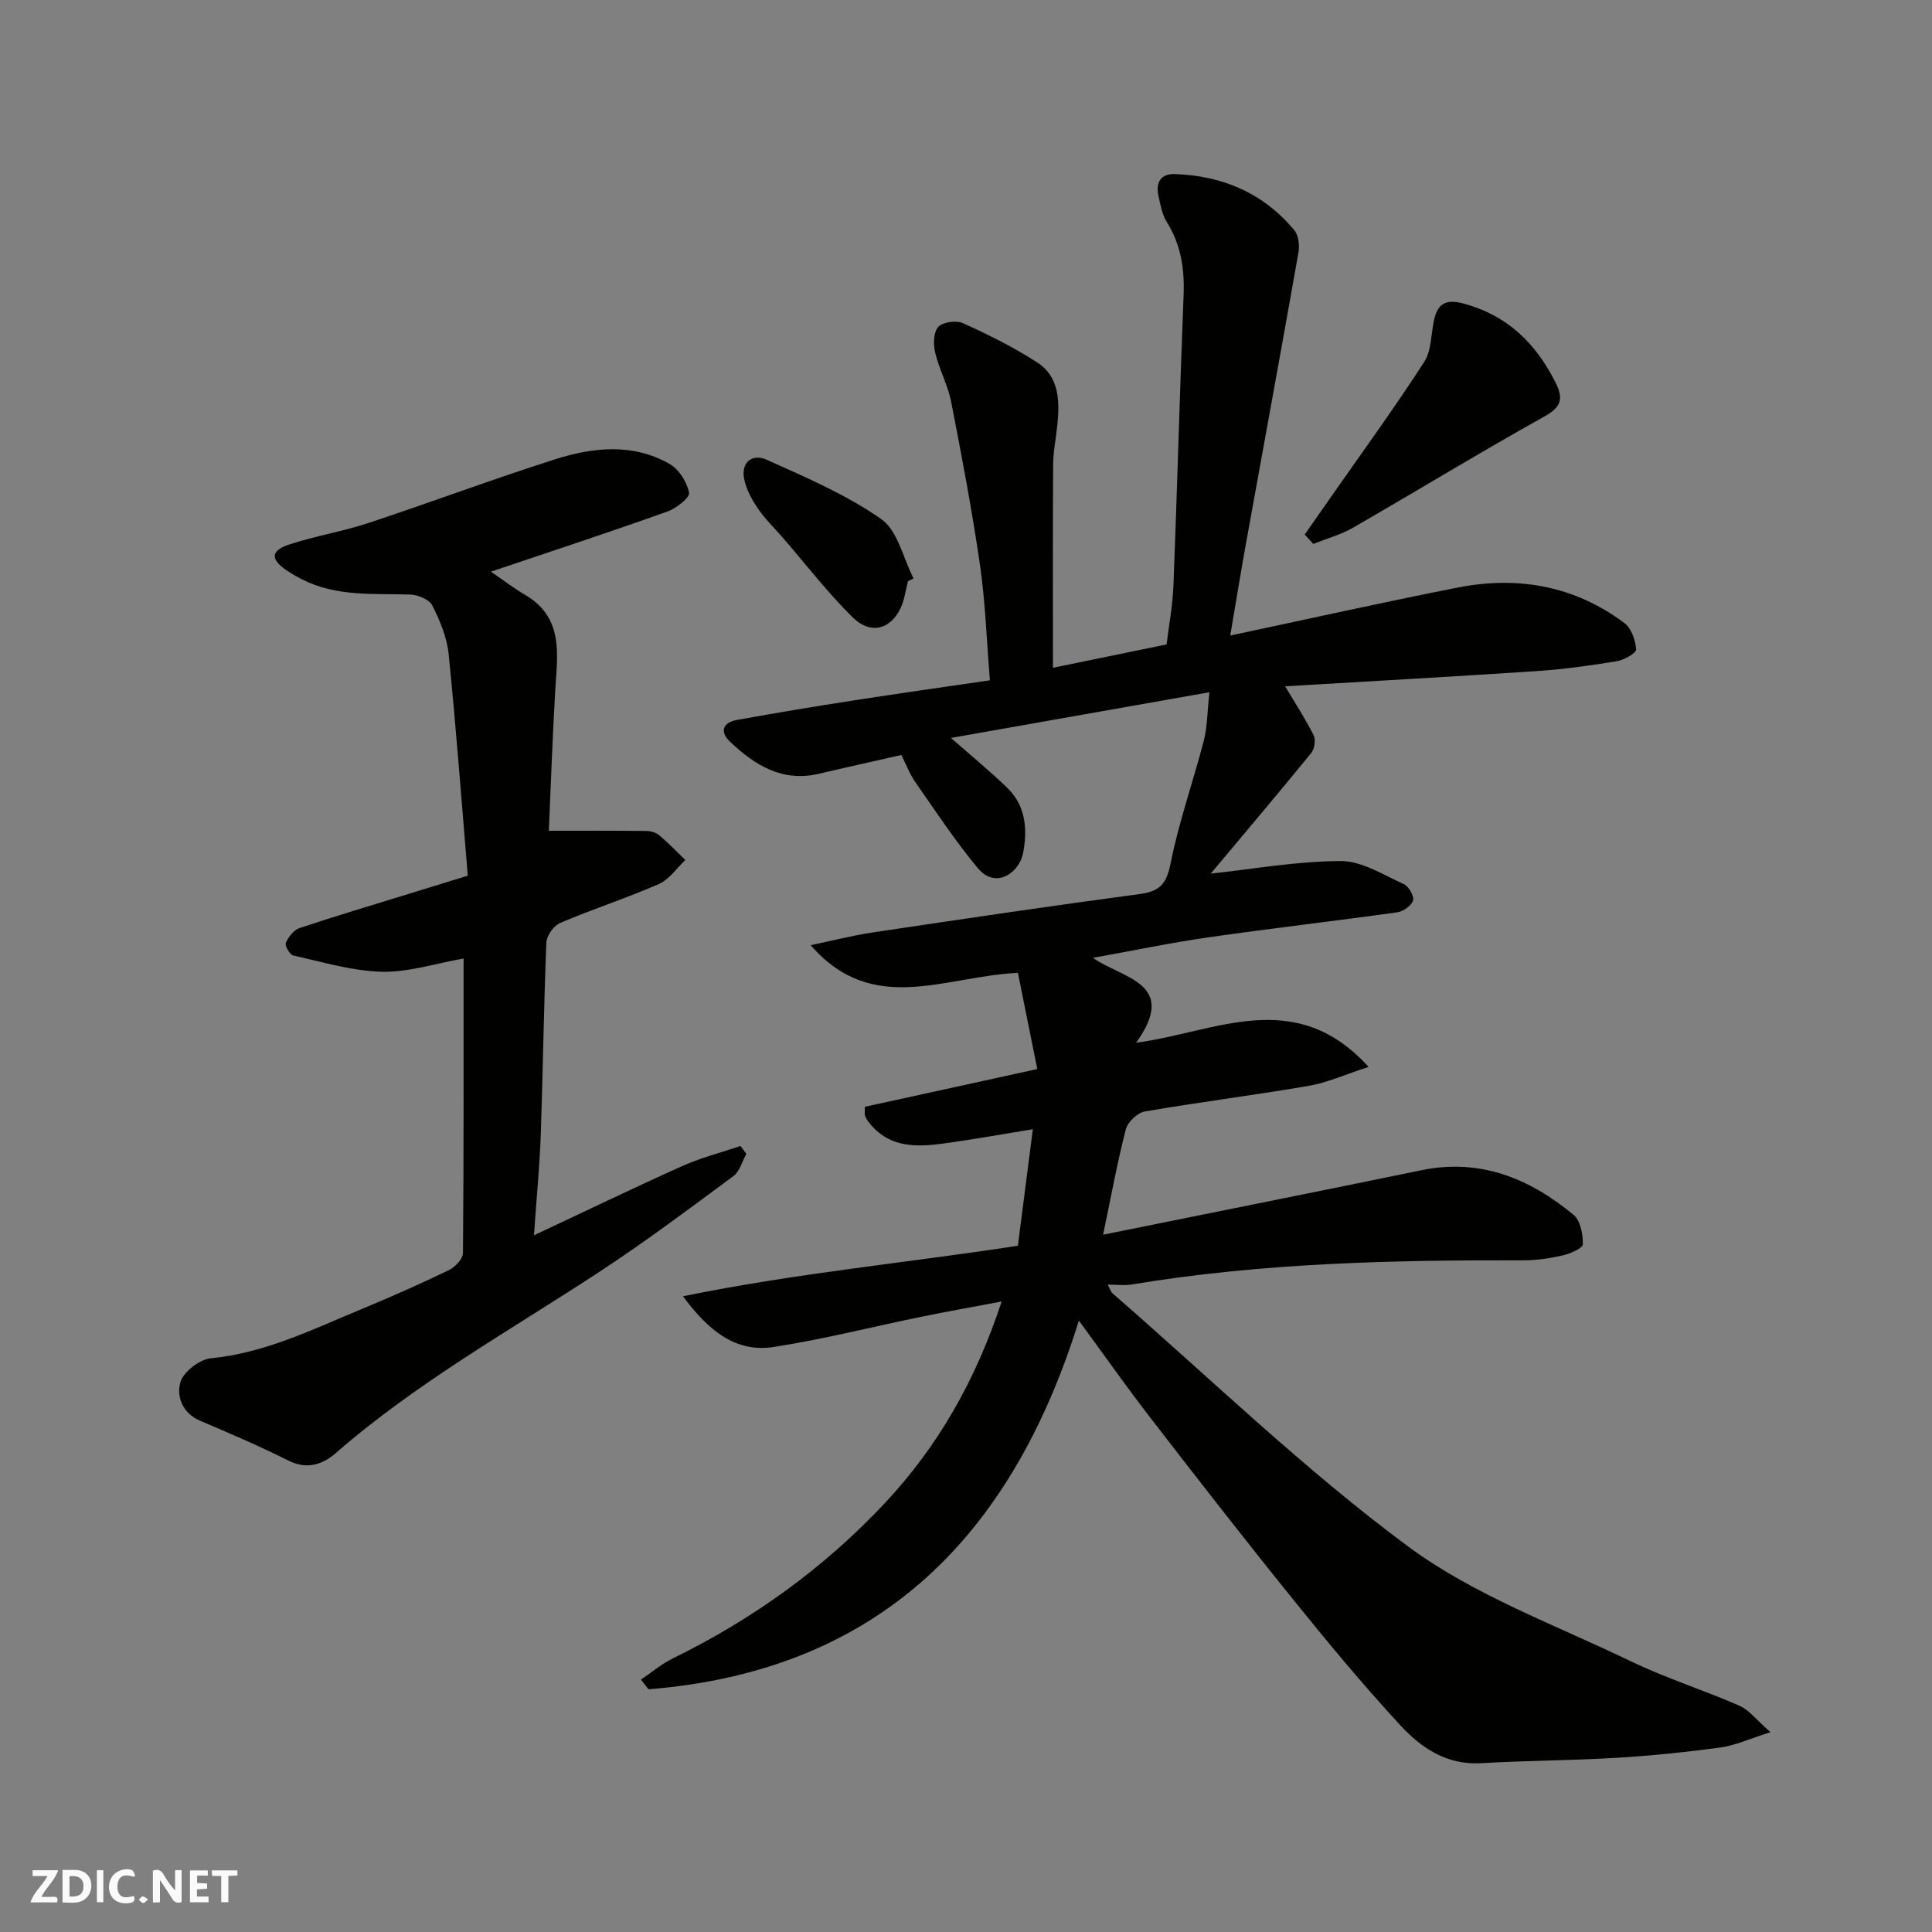 <svg enable-background="new 0 0 400 400" viewBox="0 0 400 400" xmlns="http://www.w3.org/2000/svg"><rect x="0" y="0" width="400" height="400" fill="#808080" stroke="none"/><g fill="#fafafb"><path d="m37.59 393.81c-.92.31-1.52.05-2-.78-.7-1.2-1.52-2.34-2.47-3.78v4.59c-.55.03-.95.05-1.41.07-.03-.37-.06-.64-.06-.91 0-1.91 0-3.81 0-5.7 1.13-.41 1.77-.03 2.29.91.62 1.11 1.38 2.14 2.31 3.19v-4.2h1.35v6.61z"/><path d="m12.94 393.88v-6.75c1.9.19 3.93-.54 5.37 1.29.8 1.01.78 2.88.03 3.97-1.37 1.97-3.4 1.51-5.4 1.49m1.45-1.22c2.04.12 2.92-.58 2.89-2.21-.03-1.51-.98-2.19-2.89-2z"/><path d="m11.81 393.87h-5.49c.68-2.18 2.47-3.48 3.51-5.45h-3.08v-1.21h5.29c-.71 2.13-2.44 3.48-3.47 5.51.86 0 1.63.04 2.39-.01.79-.05 1.14.21.85 1.16"/><path d="m39.33 393.86v-6.61h3.7v1.07h-2.22v1.52c.68.04 1.34.09 2.07.13v1.07c-.72.05-1.38.09-2.1.14v1.48h2.4v1.19h-3.85z"/><path d="m27.71 388.56c-1.15-.3-2.46-.61-3.1.64-.37.73-.41 1.93-.06 2.67.63 1.35 1.99.93 3.17.68.35.94-.01 1.32-.93 1.46-1.62.25-3.05-.27-3.76-1.48-.73-1.24-.6-3.03.31-4.17.88-1.11 2.71-1.7 4-1.16.32.13.44.74.65 1.12-.1.08-.19.16-.28.24"/><path d="m49.15 387.24v1.07c-.59.02-1.17.05-1.87.08v5.44h-1.48v-5.44h-1.85c-.05-.4-.08-.73-.13-1.15z"/><path d="m20.06 387.21h1.33v6.62h-1.33z"/><path d="m30.68 393.25c-.49.38-.8.79-1.05.76-.32-.05-.6-.45-.9-.7.26-.24.51-.64.8-.67.29-.04.62.3 1.15.61"/></g><path d="m223.37 273.41c-14 45.04-41.77 72.54-89.1 76.34-.52-.67-1.05-1.34-1.57-2 2.22-1.5 4.31-3.28 6.7-4.45 16.54-8.1 31.27-18.72 43.83-32.13 10.95-11.7 18.79-25.37 24.15-41.71-6.03 1.14-11.29 2.07-16.52 3.14-10.21 2.09-20.33 4.67-30.61 6.27-7.93 1.24-13.54-3.34-18.85-10.49 23.41-4.79 46.54-6.94 69.34-10.46 1.05-8.16 2.02-15.76 3.1-24.13-5.76.94-11.31 1.93-16.89 2.74-6.28.91-12.6 1.66-17.18-4.31-.29-.38-.53-.82-.69-1.27-.1-.29-.02-.66-.02-1.8 11.37-2.49 22.88-5.01 35.7-7.81-1.33-6.62-2.69-13.35-4.01-19.92-15.16.69-30.08 9.05-42.91-5.73 4.29-.89 8.54-1.99 12.87-2.64 18.43-2.76 36.87-5.49 55.34-7.96 4.17-.56 5.49-2.2 6.32-6.38 1.7-8.56 4.66-16.87 6.86-25.34.73-2.8.71-5.8 1.17-10.05-18.27 3.23-35.62 6.3-53.51 9.46 4.36 3.84 8.21 6.98 11.75 10.43 3.8 3.71 4.09 8.71 3.18 13.42-.79 4.1-5.71 7.52-9.35 3.14-4.69-5.63-8.74-11.79-12.94-17.81-1.2-1.72-1.95-3.76-2.91-5.65-5.73 1.3-11.4 2.55-17.04 3.88-7.59 1.8-13.28-1.75-18.41-6.6-2.23-2.11-1.53-4 1.4-4.53 8.03-1.46 16.08-2.79 24.14-4.04 9.33-1.45 18.68-2.77 28.24-4.17-.68-8.27-.94-16.16-2.06-23.92-1.64-11.29-3.77-22.52-5.96-33.73-.68-3.47-2.49-6.72-3.31-10.18-.4-1.7-.37-4.24.63-5.33.94-1.03 3.75-1.41 5.15-.77 5.29 2.4 10.54 5 15.4 8.16 4.53 2.95 4.59 7.96 4.12 12.83-.27 2.77-.86 5.53-.88 8.3-.09 14.09-.04 28.18-.04 42.05 7.25-1.49 15.25-3.13 23.53-4.84.45-3.78 1.25-7.97 1.42-12.2.78-20.03 1.31-40.07 2.1-60.1.21-5.42-.53-10.42-3.45-15.11-1-1.6-1.36-3.64-1.77-5.54-.58-2.69.51-4.53 3.39-4.43 9.89.33 18.36 3.94 24.76 11.63.88 1.06 1.11 3.14.85 4.61-3.54 20.07-7.23 40.12-10.85 60.17-1.13 6.24-2.14 12.5-3.27 19.13 16.09-3.41 31.57-6.88 47.13-9.94 12.45-2.44 24.2-.36 34.5 7.38 1.43 1.07 2.27 3.54 2.4 5.43.05.76-2.49 2.21-4 2.45-5.48.9-11.01 1.67-16.56 2.04-17.26 1.15-34.53 2.1-52.11 3.15 2.13 3.58 4.21 6.75 5.89 10.11.47.94.22 2.83-.46 3.67-6.95 8.52-14.06 16.92-20.83 25 8.85-.95 17.9-2.58 26.95-2.6 4.34-.01 8.76 2.86 13 4.76 1.02.46 2.2 2.48 1.94 3.39-.31 1.07-2.02 2.28-3.26 2.46-12.97 1.82-25.98 3.3-38.94 5.16-7.89 1.13-15.71 2.77-24.08 4.27 5.99 4.28 17.86 5.14 8.94 17.58 16.5-2.19 32.86-11.81 48.13 5-4.79 1.55-8.52 3.26-12.42 3.93-11.27 1.94-22.64 3.35-33.91 5.3-1.52.26-3.54 2.18-3.93 3.7-1.77 6.85-3.04 13.82-4.7 21.81 22.85-4.62 44.4-8.92 65.92-13.35 12.19-2.51 22.39 1.72 31.49 9.25 1.42 1.18 1.95 4.03 1.91 6.09-.02.82-2.61 1.94-4.17 2.3-2.69.61-5.5 1.03-8.25 1.02-27.11-.08-54.16.54-80.99 5-1.46.24-2.99.03-4.96.03.46.84.62 1.47 1.02 1.82 20.25 17.61 39.62 36.42 61.12 52.35 13.7 10.15 30.47 16.24 46.06 23.76 7.31 3.53 15.13 5.98 22.58 9.25 2.03.89 3.54 2.95 6.44 5.48-4.39 1.38-7.32 2.76-10.38 3.17-7.16.97-14.37 1.71-21.58 2.14-9.31.56-18.66.56-27.97 1.11-7.13.42-12.42-3.2-16.74-7.88-7.8-8.45-15.15-17.33-22.37-26.28-9.87-12.23-19.53-24.64-29.13-37.08-5-6.44-9.68-13.11-15.02-20.4z" fill="#010100"/><path d="m101.63 118.36c2.95 2.01 4.89 3.52 6.99 4.74 8.2 4.75 6.77 12.43 6.33 19.94-.58 9.89-.91 19.79-1.32 28.96 7.26 0 13.69-.03 20.12.04.92.01 2.04.3 2.72.87 1.9 1.6 3.63 3.42 5.42 5.15-1.81 1.7-3.34 4.03-5.49 4.97-6.7 2.93-13.69 5.19-20.42 8.05-1.33.57-2.8 2.63-2.86 4.06-.54 13.26-.7 26.53-1.16 39.79-.23 6.56-.88 13.11-1.41 20.83 10.94-5.13 20.73-9.87 30.66-14.32 3.88-1.74 8.07-2.81 12.11-4.18.4.55.8 1.1 1.2 1.64-.87 1.56-1.37 3.63-2.68 4.6-9.05 6.7-18.07 13.46-27.47 19.64-18.55 12.2-38.02 23.03-54.87 37.72-2.69 2.35-5.94 3.47-9.79 1.54-5.97-3-12.13-5.63-18.28-8.25-3.71-1.58-4.91-5.08-4.08-7.98.62-2.14 3.95-4.72 6.29-4.95 11.31-1.1 21.24-6.06 31.44-10.28 6.03-2.49 11.99-5.15 17.86-7.98 1.28-.62 2.9-2.31 2.91-3.52.18-20.31.13-40.63.13-60.99-5.83 1.02-11.4 2.87-16.91 2.74-6.14-.15-12.26-2.01-18.34-3.36-.73-.16-1.8-2.04-1.55-2.62.53-1.23 1.65-2.67 2.85-3.07 7.56-2.52 15.2-4.79 22.81-7.14 3.69-1.14 7.37-2.27 12.01-3.7-1.29-15.38-2.42-30.65-3.96-45.87-.35-3.47-1.81-6.95-3.41-10.11-.63-1.24-3-2.19-4.61-2.23-7.55-.22-15.18.47-22.25-3.1-1.15-.58-2.28-1.22-3.35-1.95-3.25-2.22-3.25-4.01.48-5.26 5.37-1.8 11.05-2.69 16.43-4.47 12.97-4.28 25.77-9.09 38.79-13.23 7.87-2.5 16.09-3.36 23.69.99 1.93 1.11 3.57 3.75 4.01 5.95.2 1-2.67 3.24-4.51 3.89-11.89 4.25-23.9 8.19-36.53 12.45z" fill="#010100"/><path d="m270.13 110.67c1.78-2.55 3.57-5.1 5.35-7.66 6.51-9.32 13.21-18.52 19.38-28.06 1.56-2.41 1.39-5.91 2.09-8.89.79-3.34 2.59-4.15 6.07-3.21 9.07 2.44 14.98 8.24 19.05 16.38 1.55 3.1 1.36 4.95-2.2 6.93-13.37 7.45-26.45 15.44-39.72 23.08-2.55 1.47-5.49 2.27-8.25 3.37-.59-.64-1.18-1.29-1.77-1.94z" fill="#010100"/><path d="m187.99 120.34c-.5 1.88-.73 3.89-1.56 5.62-2.12 4.41-6.24 5.47-9.91 1.84-5.19-5.12-9.67-10.96-14.46-16.49-1.72-1.99-3.65-3.84-5.12-5.99-1.24-1.81-2.38-3.89-2.84-6.01-.8-3.65 1.71-5.44 4.62-4.13 8.13 3.65 16.47 7.22 23.72 12.28 3.43 2.39 4.54 8.1 6.7 12.3-.4.2-.77.39-1.15.58z" fill="#010100"/></svg>